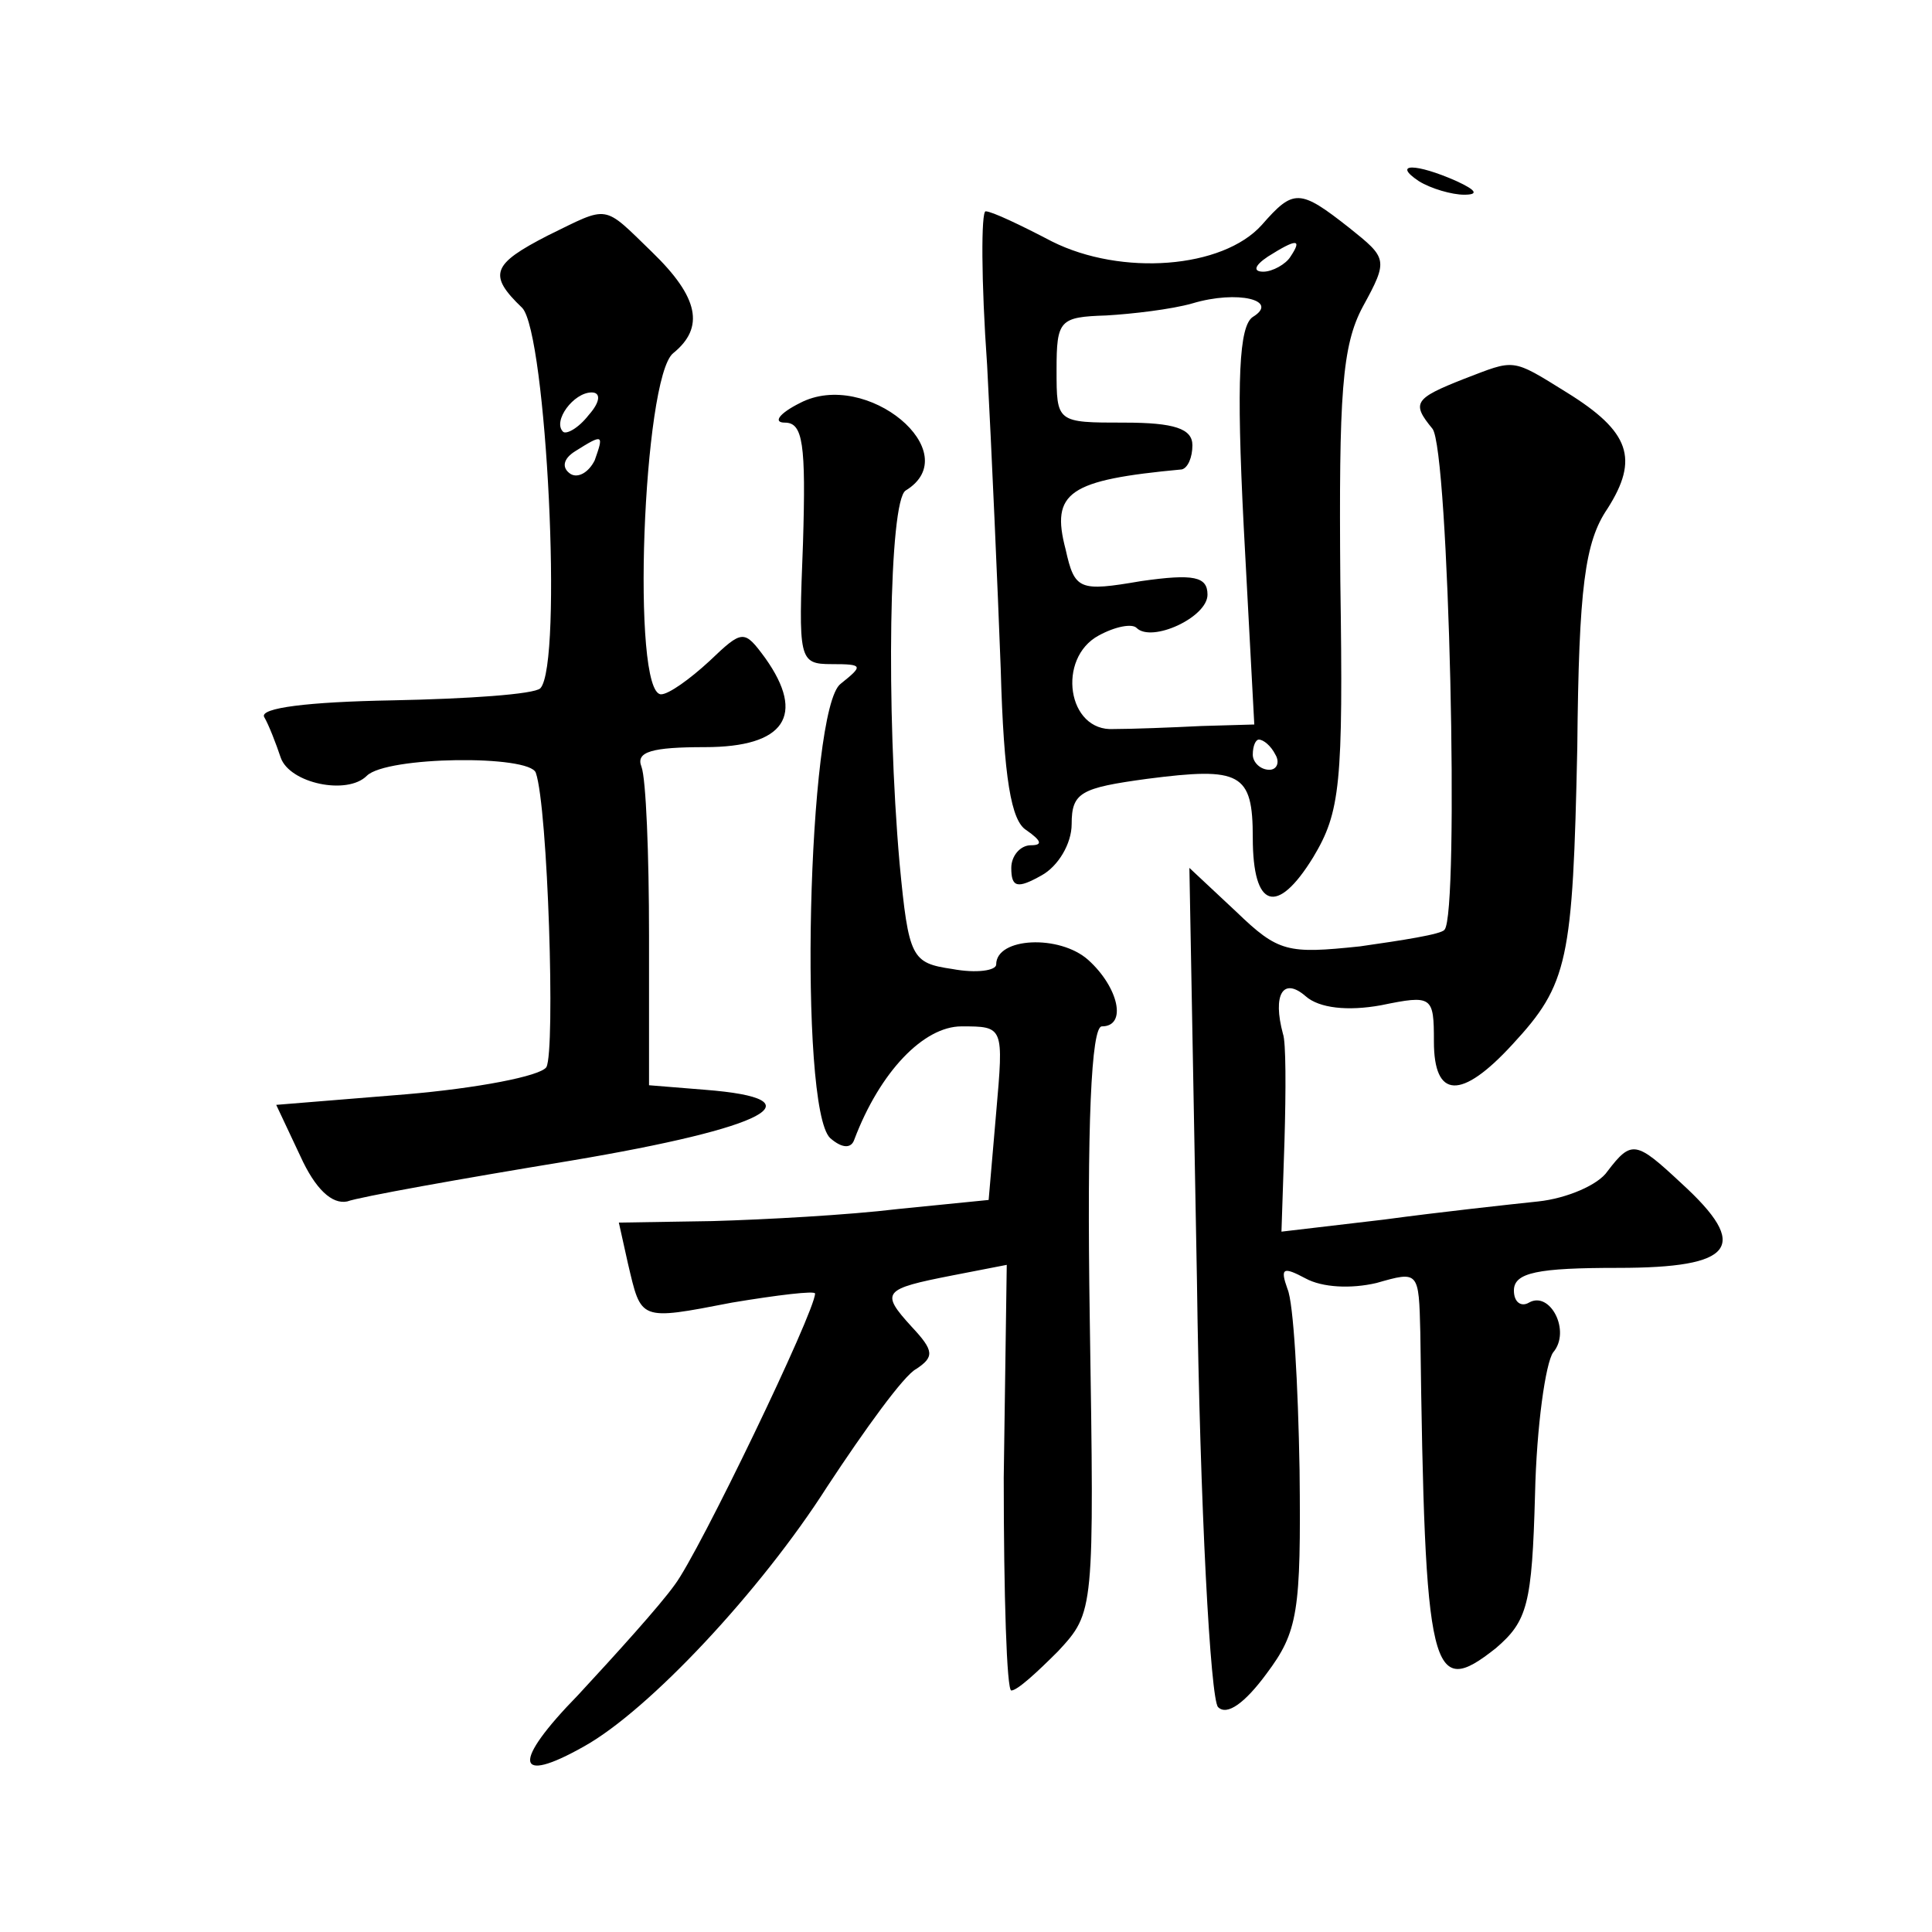 <?xml version="1.0" standalone="no"?>
<!DOCTYPE svg PUBLIC "-//W3C//DTD SVG 20010904//EN"
 "http://www.w3.org/TR/2001/REC-SVG-20010904/DTD/svg10.dtd">
<svg version="1.0" xmlns="http://www.w3.org/2000/svg"
 width="128pt" height="128pt" viewBox="0 0 128 128"
 preserveAspectRatio="xMidYMid meet">
<g transform="translate(0,128) scale(0.1,-0.1)"
fill="#0" stroke="none">
<path d="M940 1160 c8 -5 22 -9 30 -9 10 0 8 3 -5 9 -27 12 -43 12 -25 0z M836
1131 c-26 -29 -93 -34 -139 -11 -21 11 -40 20 -44 20 -3 0 -3 -46 1 -102 3 -57
7 -147 9 -201 2 -73 7 -101 17 -107 10 -7 11 -10 3 -10 -7 0 -13 -7 -13 -15 0 -13
4 -14 20 -5 11 6 20 21 20 34 0 21 6 24 50 30 62 8 70 4 70 -39 0 -47 16 -52 40
-13 18 30 20 48 18 183 -1 124 1 156 15 182 17 31 16 32 -9 52 -33 26 -37 26 -58
2z m19 -21 c-3 -5 -12 -10 -18 -10 -7 0 -6 4 3 10 19 12 23 12 15 0z m-25 -40 c-9
-6 -11 -41 -6 -139 l7 -131 -35 -1 c-20 -1 -46 -2 -58 -2 -31 -2 -38 47 -10 62
11 6 22 8 25 5 10 -10 47 7 47 22 0 12 -9 14 -44 9 -41 -7 -44 -6 -50 21 -10 38
2 46 77 53 4 1 7 8 7 16 0 11 -12 15 -45 15 -45 0 -45 0 -45 35 0 33 2 35 33 36
17 1 43 4 57 8 30 9 58 2 40 -9z m15 -290 c3 -5 1 -10 -4 -10 -6 0 -11 5 -11 10
0 6 2 10 4 10 3 0 8 -4 11 -10z M363 1124 c-37 -19 -40 -26 -17 -48 16 -17 27 -236
12 -252 -4 -4 -48 -7 -98 -8 -56 -1 -88 -5 -85 -11 3 -5 8 -18 11 -27 6 -17 44
-25 57 -12 13 13 108 14 112 2 8 -23 13 -184 7 -195 -4 -6 -46 -14 -93 -18 l-86
-7 16 -34 c10 -22 21 -32 31 -30 8 3 75 15 148 27 131 22 166 41 89 47 l-37 3 0
99 c0 54 -2 104 -5 112 -4 10 7 13 42 13 53 0 67 21 40 59 -14 19 -15 19 -37 -2
-13 -12 -27 -22 -32 -22 -20 0 -12 210 8 226 21 17 17 37 -14 67 -33 32 -28 31
-69 11z m27 -119 c-7 -9 -15 -13 -17 -11 -7 7 7 26 19 26 6 0 6 -6 -2 -15z m4 -30
c-4 -8 -11 -12 -16 -9 -6 4 -5 10 3 15 19 12 19 11 13 -6z M970 1029 c-33 -13 -35
-16 -21 -33 11 -13 18 -322 8 -332 -2 -3 -28 -7 -56 -11 -48 -5 -54 -4 -82 23 l-31
29 5 -273 c2 -151 9 -278 14 -283 6 -6 18 3 32 22 21 28 23 41 22 135 -1 57 -4
111 -8 120 -5 14 -3 15 12 7 11 -6 30 -7 47 -3 28 8 28 8 29 -33 3 -228 7 -243
50 -209 21 18 24 29 26 102 1 45 7 87 12 94 12 14 -2 41 -16 33 -5 -3 -10 0 -10
8 0 12 16 15 69 15 77 0 88 14 42 56 -30 28 -33 29 -49 8 -6 -9 -27 -18 -46 -20
-19 -2 -65 -7 -102 -12 l-68 -8 2 60 c1 34 1 66 -1 71 -7 26 0 38 15 25 9 -8 28
-10 50 -6 34 7 35 6 35 -24 0 -38 18 -39 52 -2 37 40 40 55 43 197 1 106 5 136
20 158 21 33 15 51 -27 77 -37 23 -34 22 -68 9z M530 1013 c-14 -7 -18 -13 -10
-13 12 0 14 -14 12 -80 -3 -77 -3 -80 19 -80 21 0 21 -1 6 -13 -22 -16 -28 -281
-7 -301 8 -7 14 -7 16 -1 17 45 46 75 71 75 28 0 28 0 23 -57 l-5 -58 -60 -6 c-33
-4 -88 -7 -123 -8 l-62 -1 6 -27 c9 -38 7 -38 69 -26 30 5 55 8 55 6 0 -12 -77
-172 -93 -193 -10 -14 -39 -46 -64 -73 -44 -45 -42 -60 4 -34 43 24 117 103 161
172 25 38 51 74 59 78 12 8 12 12 -3 28 -21 23 -19 25 27 34 l36 7 -2 -141 c0 -78
2 -141 5 -141 4 0 17 12 31 26 24 26 24 26 21 220 -2 129 1 194 8 194 17 0 11 26
-9 44 -19 17 -61 15 -61 -3 0 -4 -13 -6 -29 -3 -27 4 -29 7 -35 70 -9 102 -7 240
4 247 41 25 -26 81 -70 58z"/>
</g>
</svg>

